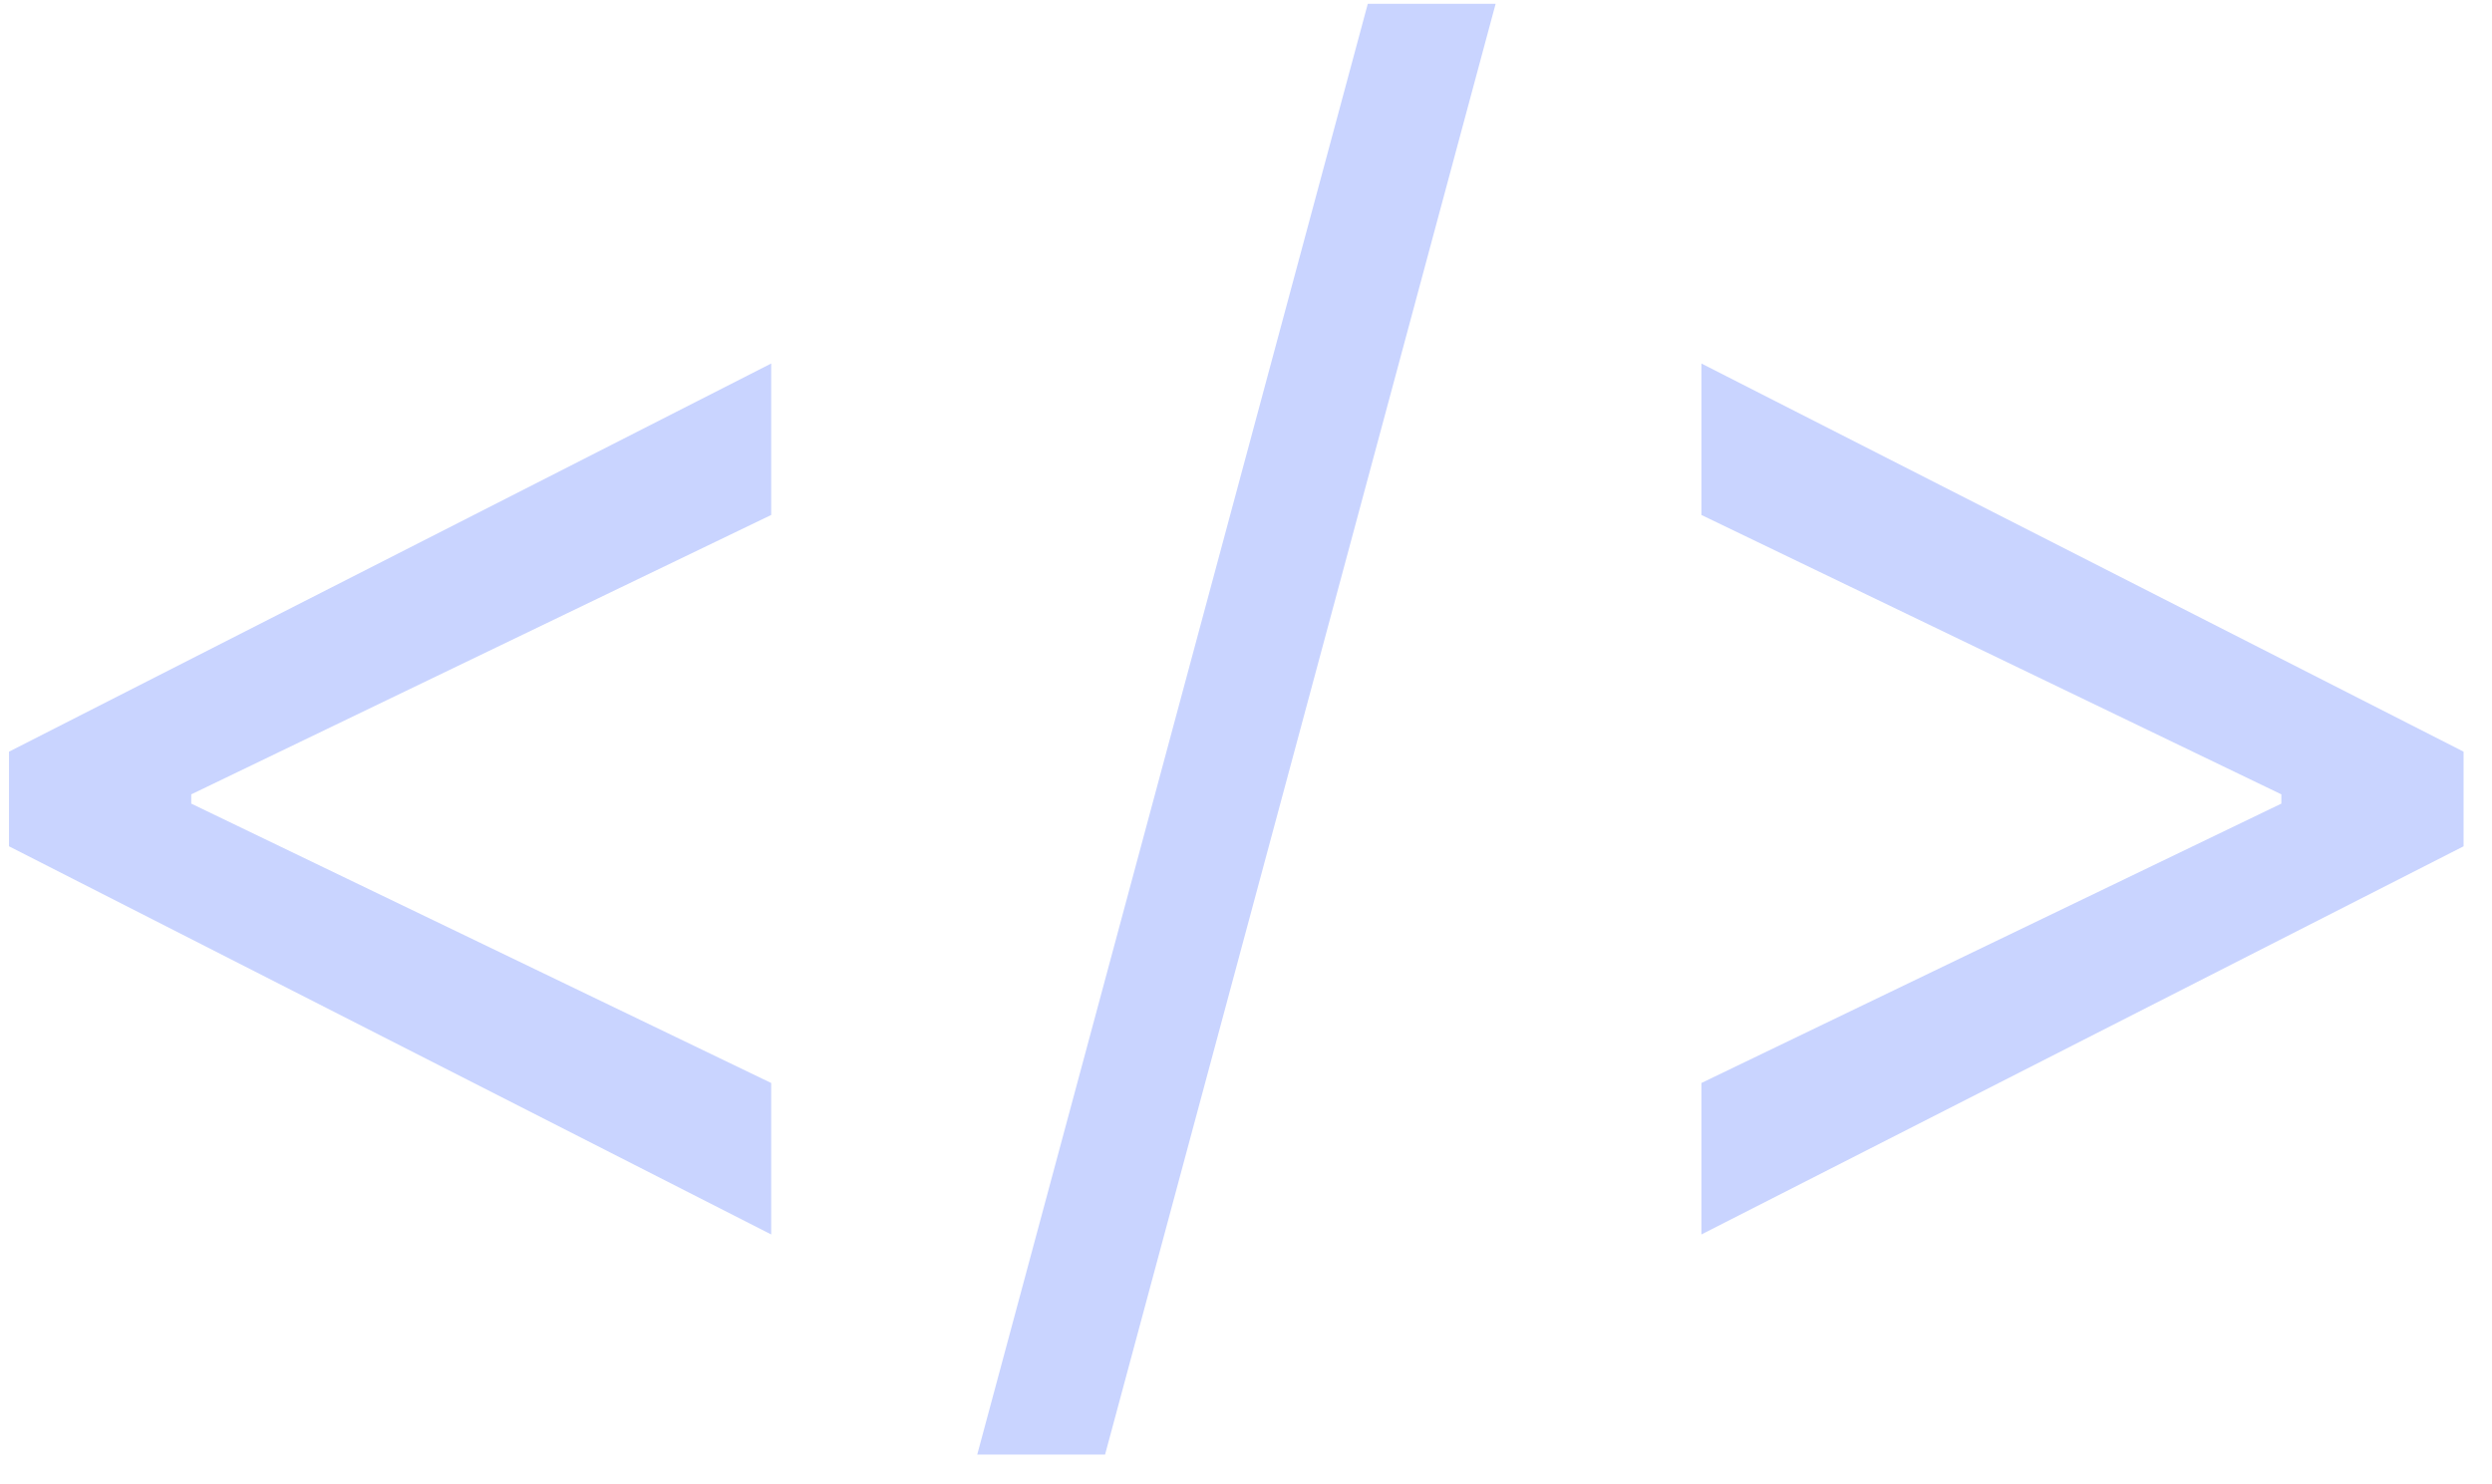 <?xml version="1.0" encoding="UTF-8"?> <svg xmlns="http://www.w3.org/2000/svg" width="47" height="28" viewBox="0 0 47 28" fill="none"><path d="M0.17 15.964V14.179L14.545 6.857V9.714L3.518 15.027L3.607 14.848V15.295L3.518 15.116L14.545 20.429V23.286L0.17 15.964Z" fill="#C9D4FF"></path><path d="M28.208 0.072L20.842 27.438H18.431L25.797 0.072H28.208Z" fill="#C9D4FF"></path><path d="M46.464 15.964L32.089 23.286V20.429L43.116 15.116L43.027 15.295V14.848L43.116 15.027L32.089 9.714V6.857L46.464 14.179V15.964Z" fill="#C9D4FF"></path></svg> 